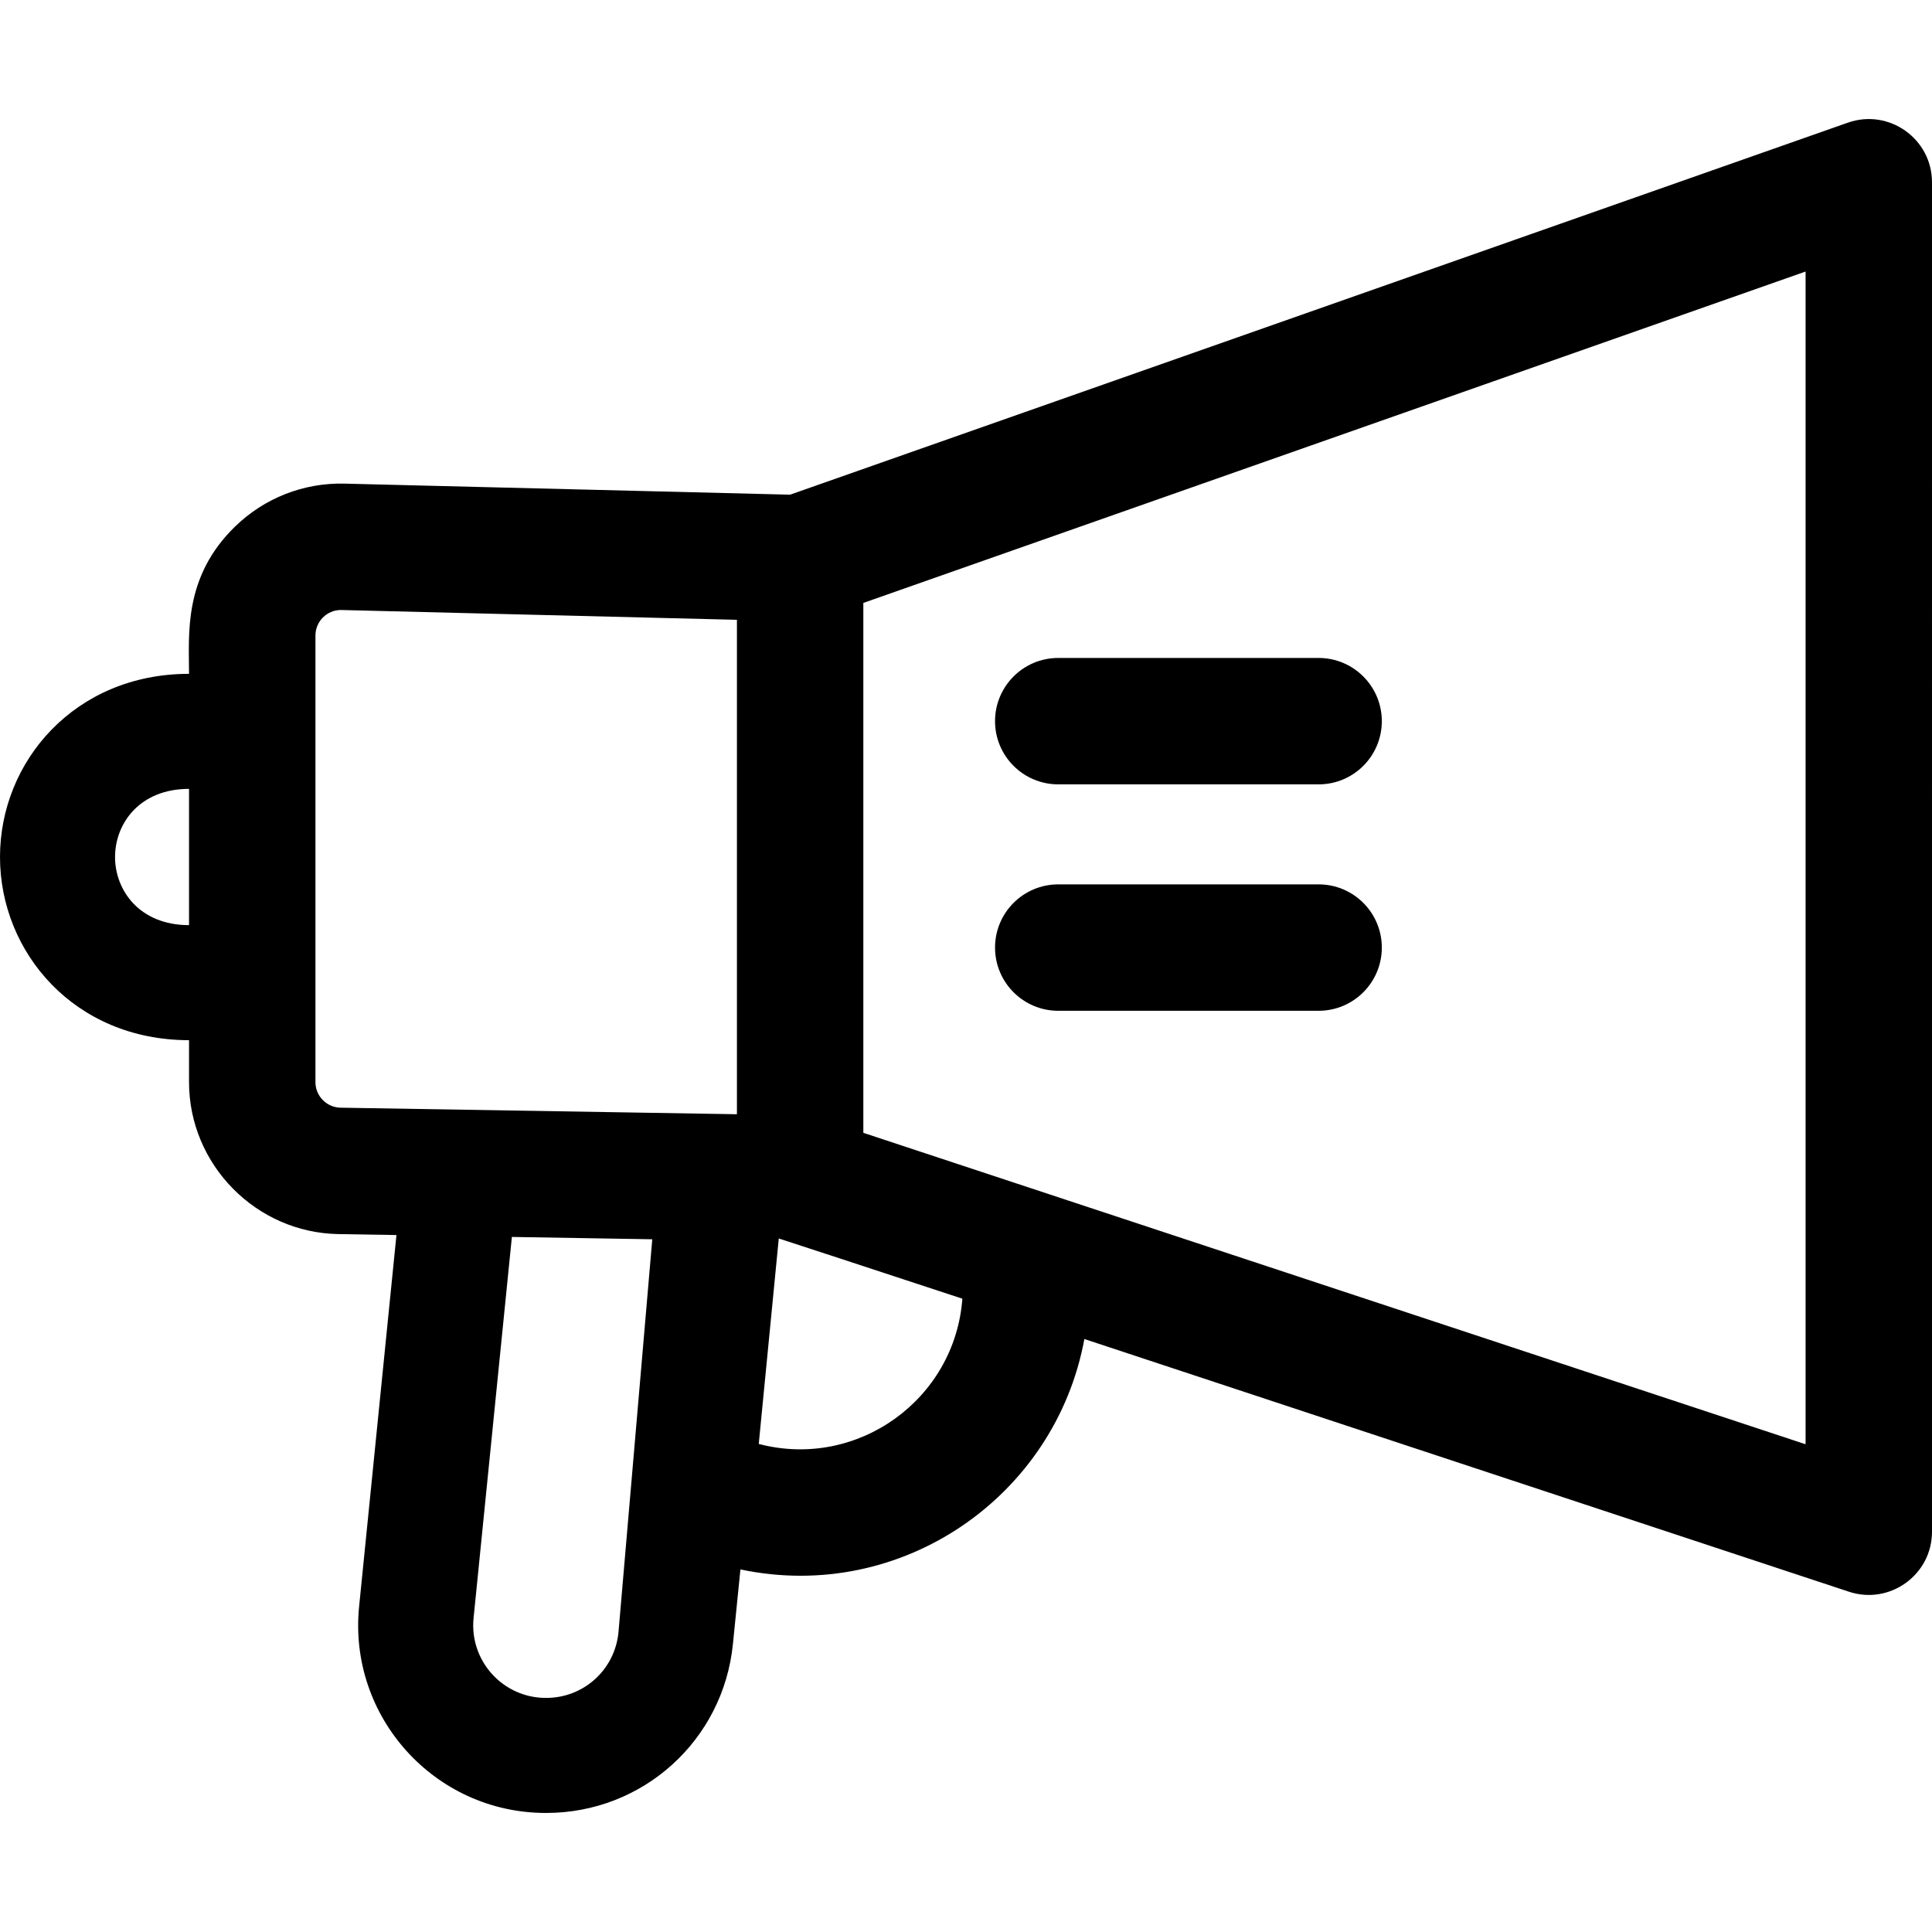 <?xml version="1.0" encoding="iso-8859-1"?>
<!-- Uploaded to: SVG Repo, www.svgrepo.com, Generator: SVG Repo Mixer Tools -->
<svg fill="#000000" height="800px" width="800px" version="1.1" id="Layer_1" xmlns="http://www.w3.org/2000/svg" xmlns:xlink="http://www.w3.org/1999/xlink" 
	 viewBox="0 0 512.001 512.001" xml:space="preserve">
<g>
	<g>
		<path d="M489.693,32.51l-280.307,98.585L91.35,128.168c-10.899-0.277-21.309,3.818-29.109,11.428
			c-13.716,13.379-12.146,28.55-12.146,38.976C19.855,178.573,0,201.743,0,227.116c0,25.219,19.677,48.544,50.095,48.544v11.135
			c0,21.834,17.761,39.89,39.591,40.251l15.377,0.255l-9.896,98.45c-2.935,29.198,20.018,54.701,49.478,54.701h0.108
			c25.643,0,46.913-19.24,49.478-44.754l1.989-19.783c42.724,9.015,83.483-19.386,91.15-61.06l202.623,66.97
			c10.781,3.563,22.008-4.444,22.008-15.904V48.312C512,36.768,500.575,28.683,489.693,32.51z M50.095,245.172
			c-13.205,0-19.607-9.309-19.607-18.056c0-8.787,6.427-18.056,19.607-18.056V245.172z M163.897,432.648
			c-0.993,9.872-9.223,17.315-19.143,17.315h-0.108c-11.355,0-20.284-9.822-19.143-21.164l10.152-100.994l37.206,0.615
			L163.897,432.648z M195.294,295.286L90.24,293.549c-3.664-0.06-6.644-3.091-6.644-6.755V168.413c0-3.657,2.956-6.756,6.756-6.756
			l104.942,2.6V295.286z M201.077,382.659l5.308-54.448c0,0,26.793,8.731,48.651,15.955
			C253.067,370.863,227.235,389.524,201.077,382.659z M478.499,382.743c-9.309-3.076-240.663-79.543-249.705-82.532v-140.43
			l249.705-87.822V382.743z"/>
	</g>
</g>
<g>
	<g>
		<path d="M349.446,174.366h-68.999c-9.251,0-16.75,7.5-16.75,16.75s7.5,16.75,16.75,16.75h68.999c9.251,0,16.75-7.5,16.75-16.75
			S358.697,174.366,349.446,174.366z"/>
	</g>
</g>
<g>
	<g>
		<path d="M349.446,234.369h-68.999c-9.251,0-16.75,7.5-16.75,16.75s7.5,16.75,16.75,16.75h68.999c9.251,0,16.75-7.5,16.75-16.75
			S358.697,234.369,349.446,234.369z"/>
	</g>
</g>
</svg>